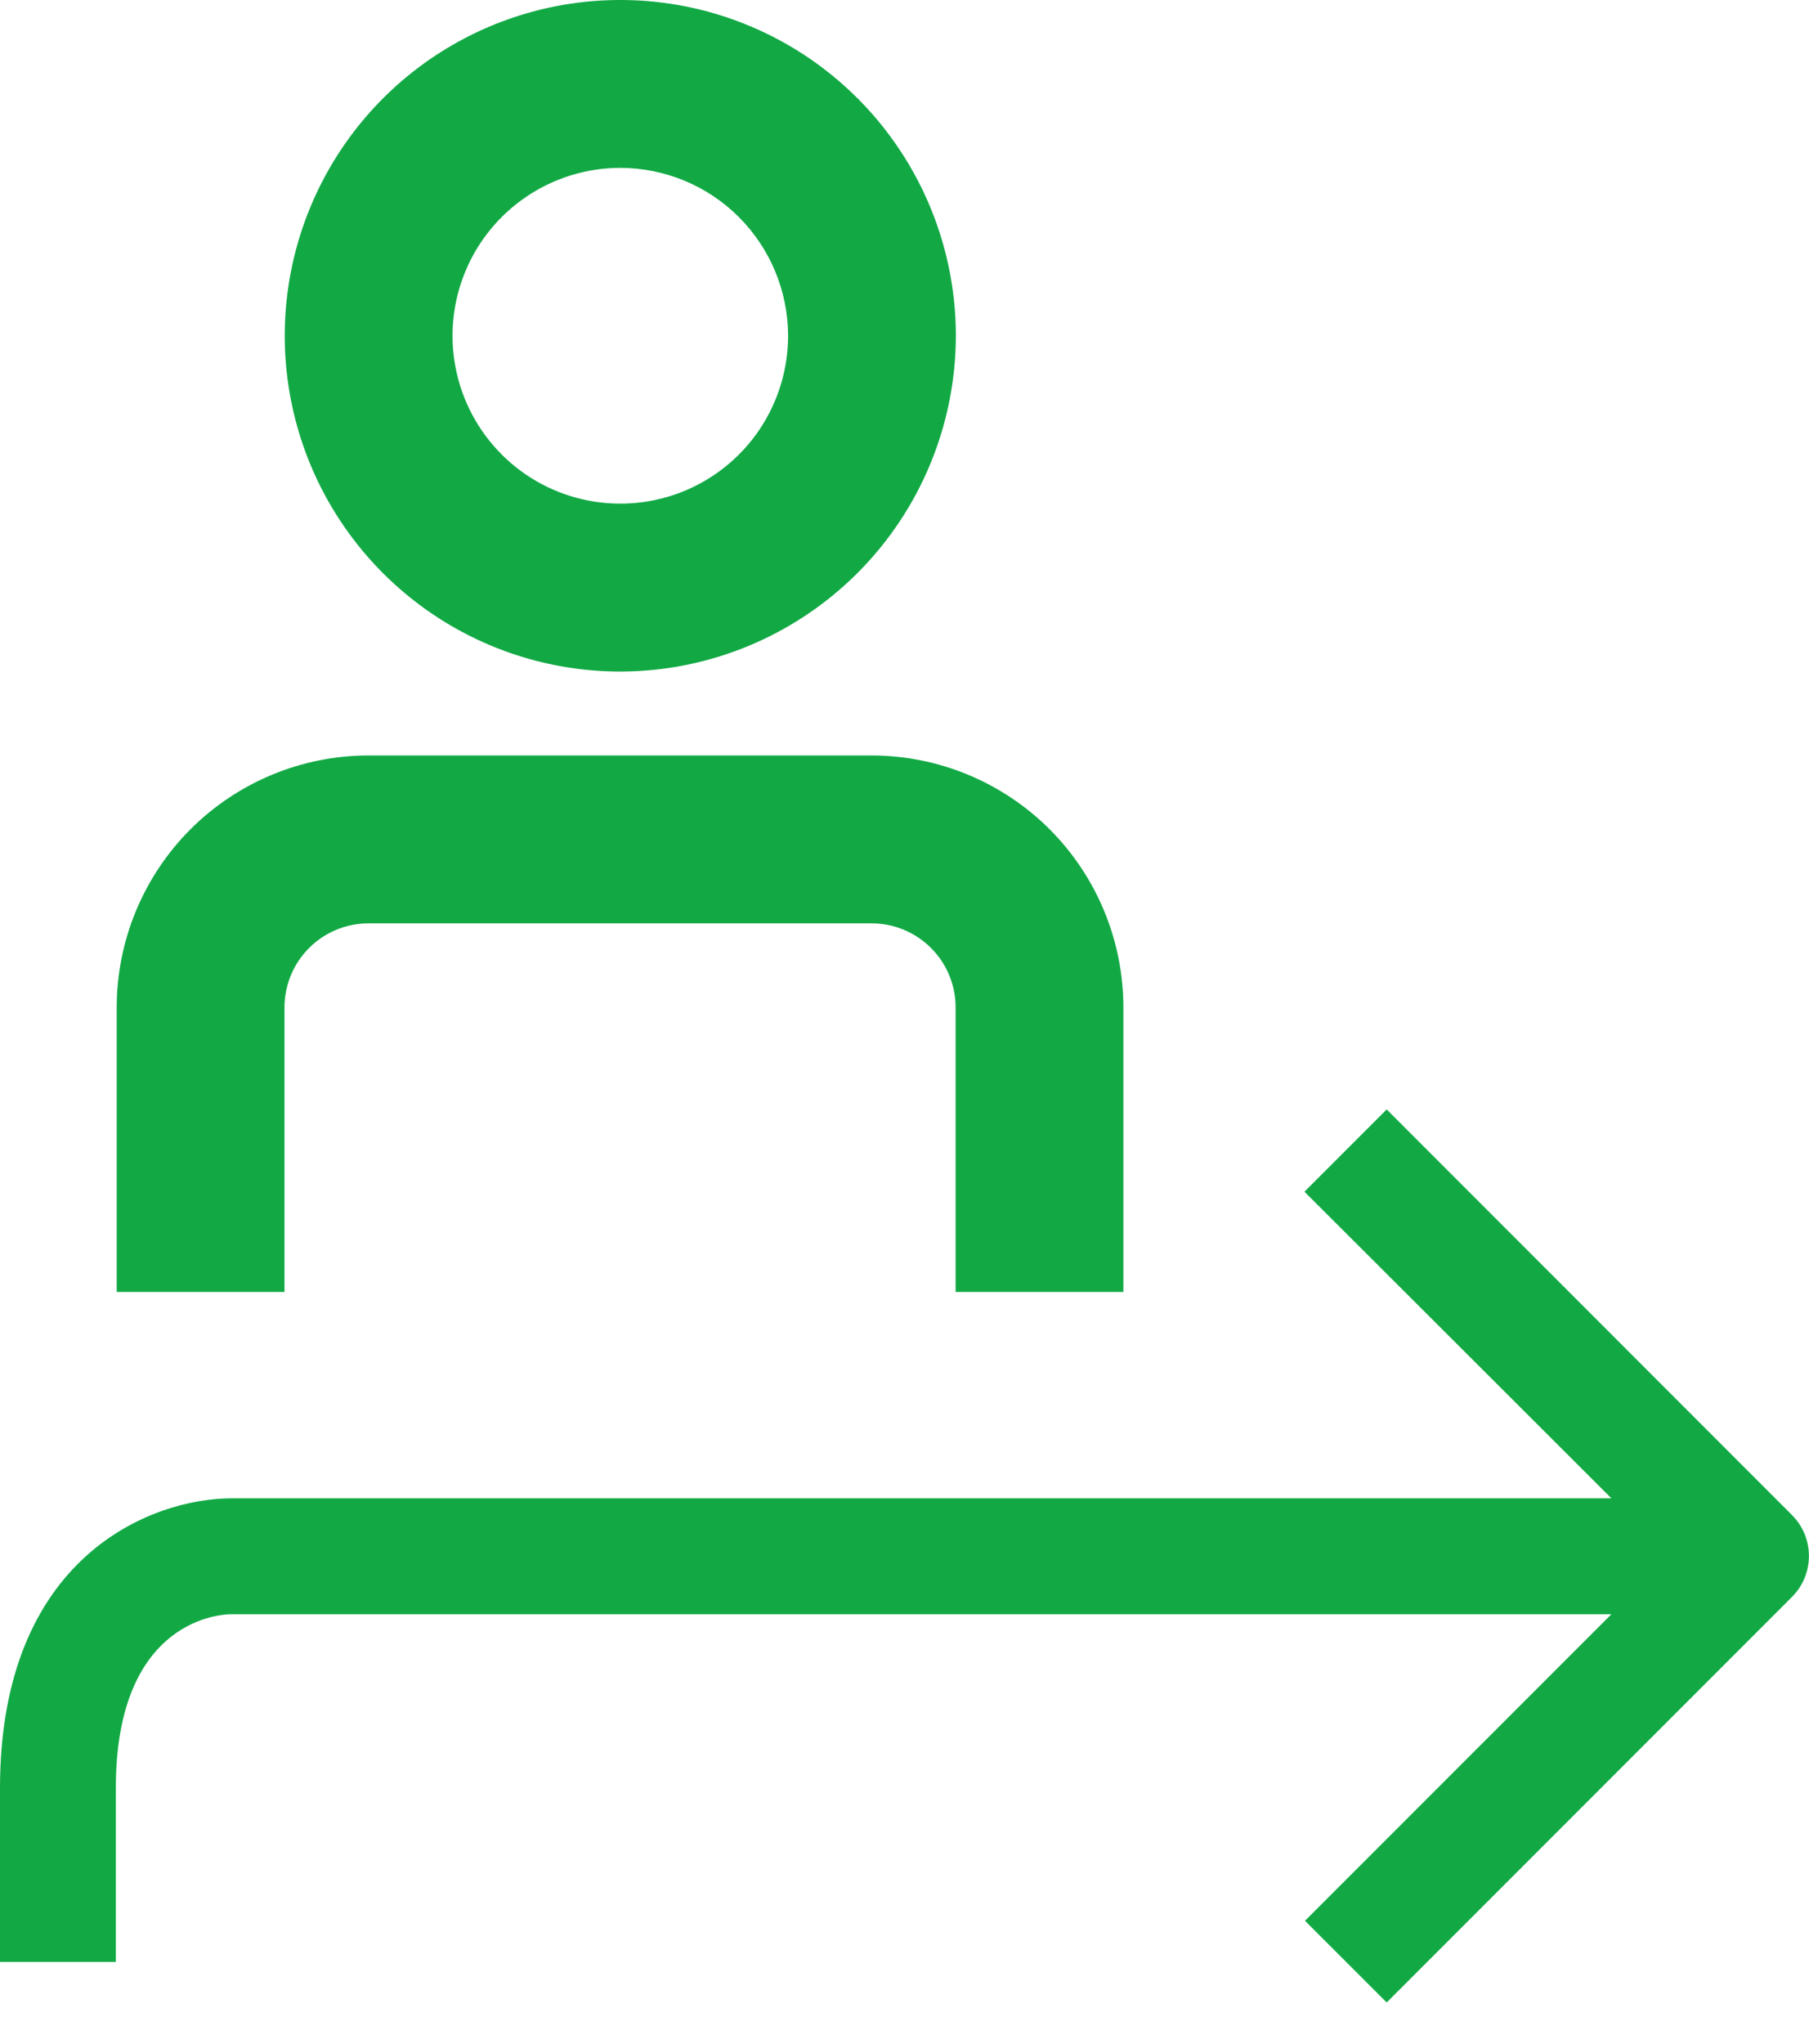<svg width="31" height="35" viewBox="0 0 31 35" fill="none" xmlns="http://www.w3.org/2000/svg">
<path fill-rule="evenodd" clip-rule="evenodd" d="M10.63 11.501C9.493 11.501 8.381 11.164 7.435 10.532C6.49 9.9 5.752 9.002 5.317 7.951C4.882 6.9 4.768 5.744 4.99 4.629C5.212 3.513 5.76 2.488 6.564 1.684C7.368 0.88 8.393 0.332 9.508 0.11C10.623 -0.111 11.78 0.002 12.831 0.438C13.881 0.873 14.779 1.61 15.411 2.556C16.043 3.501 16.38 4.613 16.38 5.75C16.378 7.275 15.772 8.736 14.694 9.814C13.616 10.892 12.154 11.499 10.63 11.501ZM10.63 2.875C10.061 2.875 9.505 3.044 9.033 3.36C8.56 3.676 8.191 4.125 7.974 4.65C7.756 5.175 7.699 5.754 7.81 6.311C7.921 6.869 8.195 7.381 8.597 7.783C8.999 8.186 9.511 8.459 10.069 8.57C10.627 8.681 11.205 8.624 11.73 8.407C12.256 8.189 12.705 7.821 13.021 7.348C13.336 6.875 13.505 6.319 13.505 5.75C13.504 4.988 13.201 4.257 12.662 3.718C12.123 3.179 11.392 2.876 10.63 2.875ZM1.985 30.622C1.985 27.843 3.652 27.645 3.97 27.645H27.614L22.363 32.895L23.763 34.294L30.71 27.347C31.095 26.96 31.095 26.335 30.71 25.948L23.763 19L22.354 20.409L27.614 25.66H3.97C2.6 25.66 0 26.652 0 30.622V33.6H1.985V30.622ZM16.376 22.126H19.251V17.251C19.25 16.107 18.795 15.011 17.987 14.202C17.178 13.394 16.082 12.939 14.938 12.938H6.313C5.169 12.939 4.073 13.394 3.264 14.202C2.456 15.011 2.001 16.107 2 17.251V22.126H4.875V17.251C4.876 16.87 5.027 16.504 5.297 16.235C5.566 15.965 5.932 15.814 6.313 15.813H14.938C15.319 15.814 15.685 15.965 15.954 16.235C16.224 16.504 16.376 16.87 16.376 17.251V22.126Z" fill="#12A945"/>
</svg>
